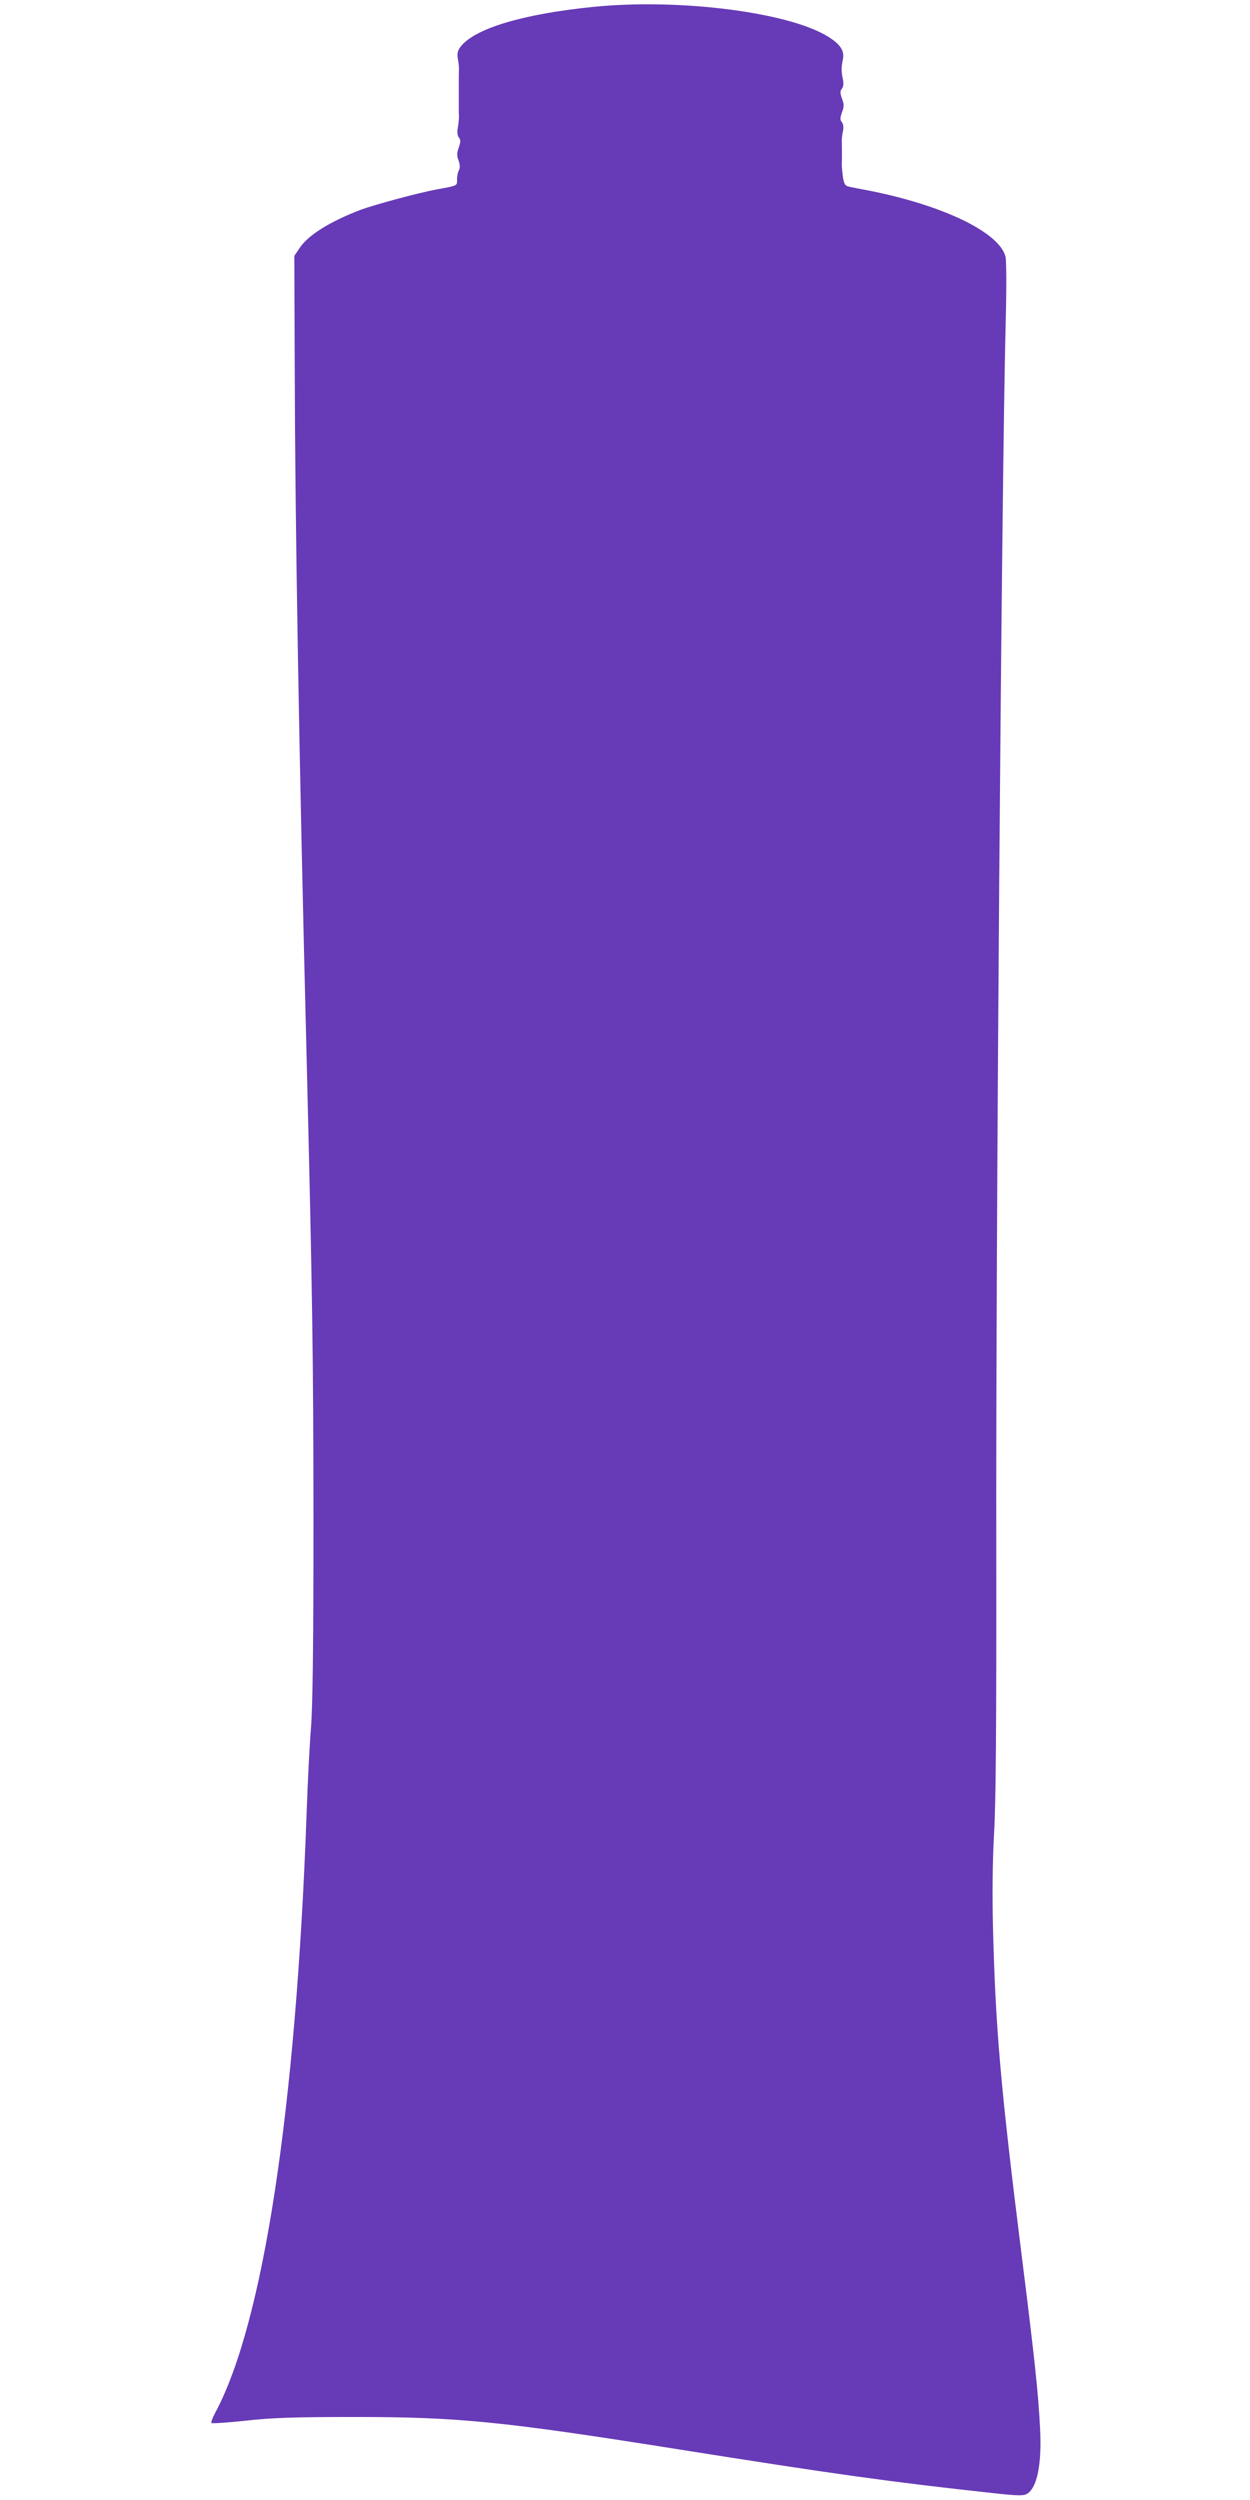 <?xml version="1.0" standalone="no"?>
<!DOCTYPE svg PUBLIC "-//W3C//DTD SVG 20010904//EN"
 "http://www.w3.org/TR/2001/REC-SVG-20010904/DTD/svg10.dtd">
<svg version="1.0" xmlns="http://www.w3.org/2000/svg"
 width="640pt" height="1280pt" viewBox="0 0 640 1280"
 preserveAspectRatio="xMidYMid meet">
<g transform="translate(0,1280) scale(0.1,-0.1)"
fill="#673ab7" stroke="none">
<path d="M3040 12765 c-360 -36 -607 -110 -680 -202 -17 -21 -20 -36 -16 -63
4 -19 6 -43 6 -52 -1 -16 -1 -63 -1 -128 0 -11 0 -38 0 -60 0 -22 0 -48 1 -57
0 -10 -2 -35 -6 -56 -4 -23 -2 -43 6 -52 9 -11 9 -22 -1 -50 -10 -28 -11 -42
-1 -67 7 -20 8 -37 2 -49 -6 -10 -10 -31 -10 -48 0 -33 5 -31 -105 -51 -96
-18 -314 -77 -388 -104 -157 -60 -270 -130 -313 -196 l-27 -40 2 -573 c2 -814
22 -1983 61 -3537 30 -1224 34 -1516 35 -2355 0 -651 -4 -965 -13 -1075 -7
-85 -17 -279 -22 -430 -54 -1515 -222 -2616 -468 -3073 -14 -26 -23 -50 -19
-53 3 -3 81 2 174 12 133 15 249 19 558 19 531 0 755 -22 1655 -165 798 -127
1092 -168 1617 -225 125 -14 155 -14 172 -3 52 32 76 155 66 338 -9 177 -27
349 -95 890 -108 863 -133 1158 -146 1675 -4 176 -2 345 6 485 9 154 12 558
11 1425 -3 1597 27 5465 48 6300 5 179 4 324 -1 342 -34 125 -322 263 -703
338 -44 8 -90 17 -101 20 -17 4 -23 15 -28 47 -3 24 -6 51 -6 61 1 24 1 92 0
120 -1 12 2 37 6 55 4 20 2 38 -6 47 -9 11 -9 22 1 50 11 28 11 42 0 70 -10
28 -10 39 -1 50 8 9 10 27 6 47 -9 41 -9 65 0 106 8 42 -13 74 -74 113 -199
126 -761 198 -1202 154z"/>
</g>
</svg>
